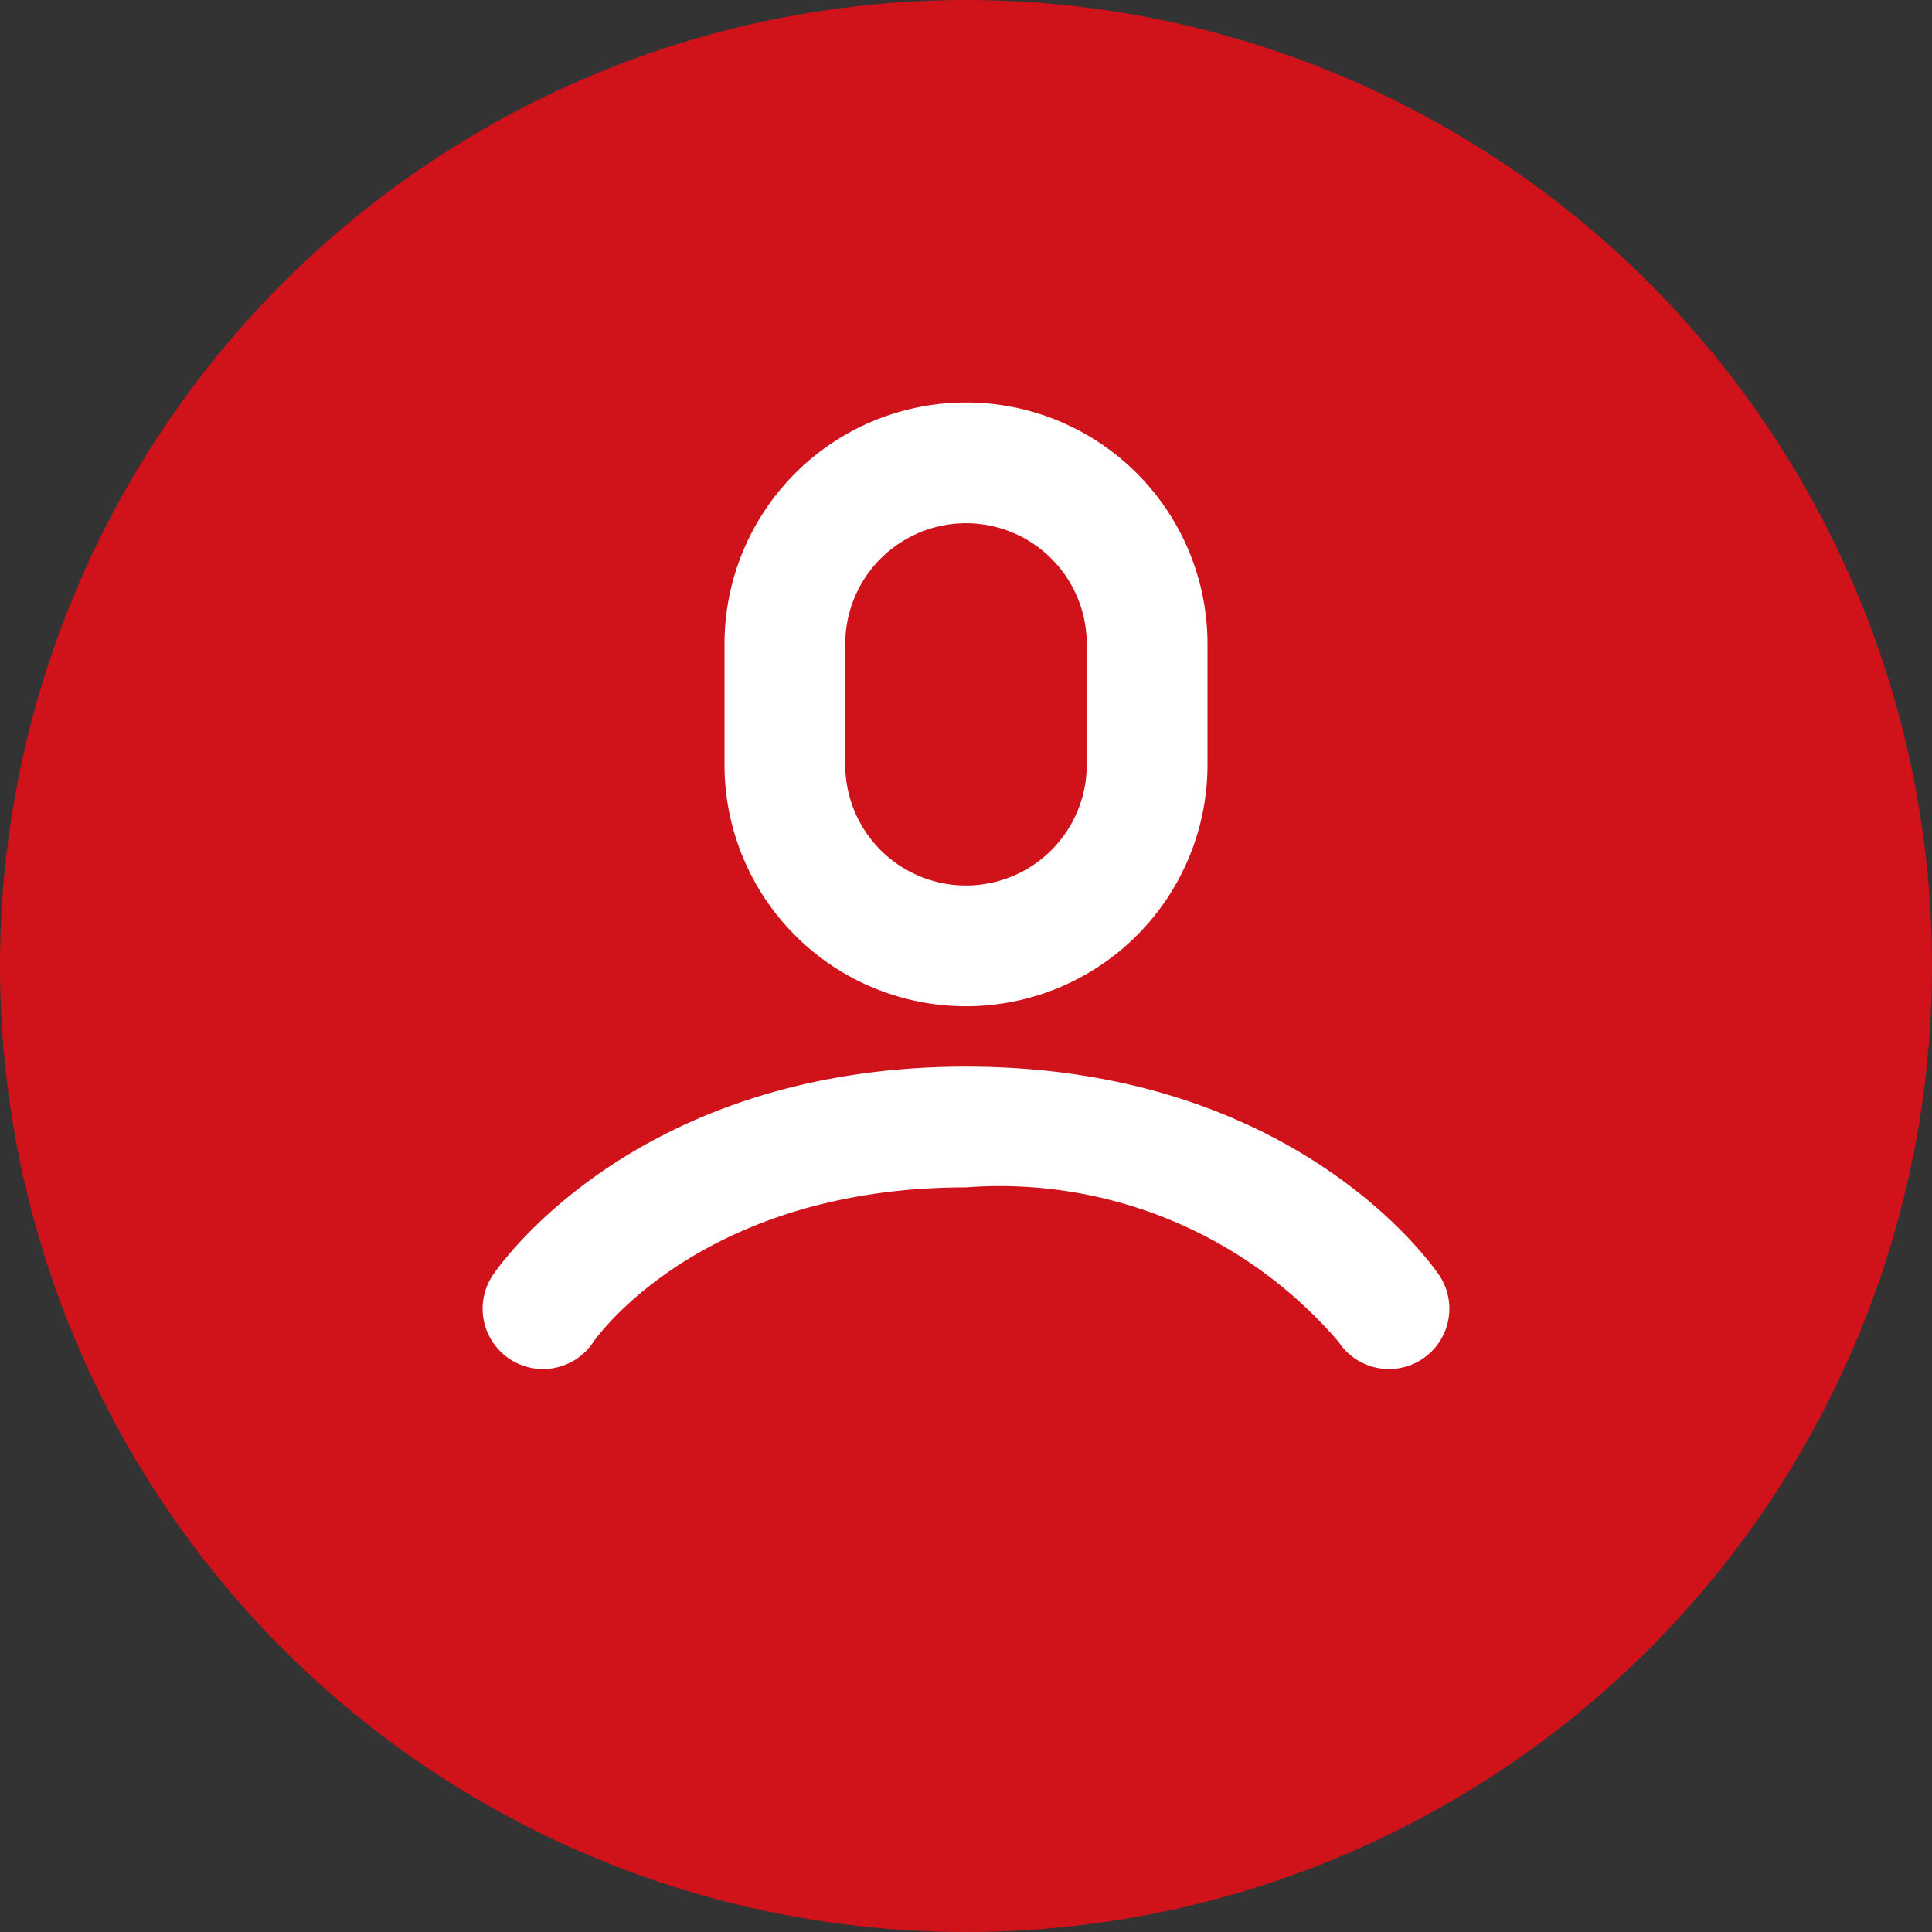 <svg xmlns="http://www.w3.org/2000/svg" viewBox="2847 1277 24 24"><rect x="2847" y="1277" width="24" height="24" fill="#333333" stroke="none"/><defs><style>.a{fill:#d0121b;}.b{fill:#fff;}</style></defs><g transform="translate(2606 234)"><circle class="a" cx="12" cy="12" r="12" transform="translate(241 1043)"/><g transform="translate(247 1048)"><path class="b" d="M11.873,46.584C11.8,46.479,10.1,44,6,44S.2,46.479.126,46.584a.75.75,0,1,0,1.248.832C1.387,47.4,2.689,45.5,6,45.5a5.545,5.545,0,0,1,4.626,1.916.75.75,0,1,0,1.248-.832Z" transform="translate(0 -35.75)"/><path class="b" d="M19,7.5a3,3,0,0,0,3-3V3a3,3,0,1,0-6,0V4.5A3,3,0,0,0,19,7.5ZM17.5,3a1.5,1.5,0,1,1,3,0V4.5a1.5,1.5,0,1,1-3,0Z" transform="translate(-13)"/></g></g></svg>